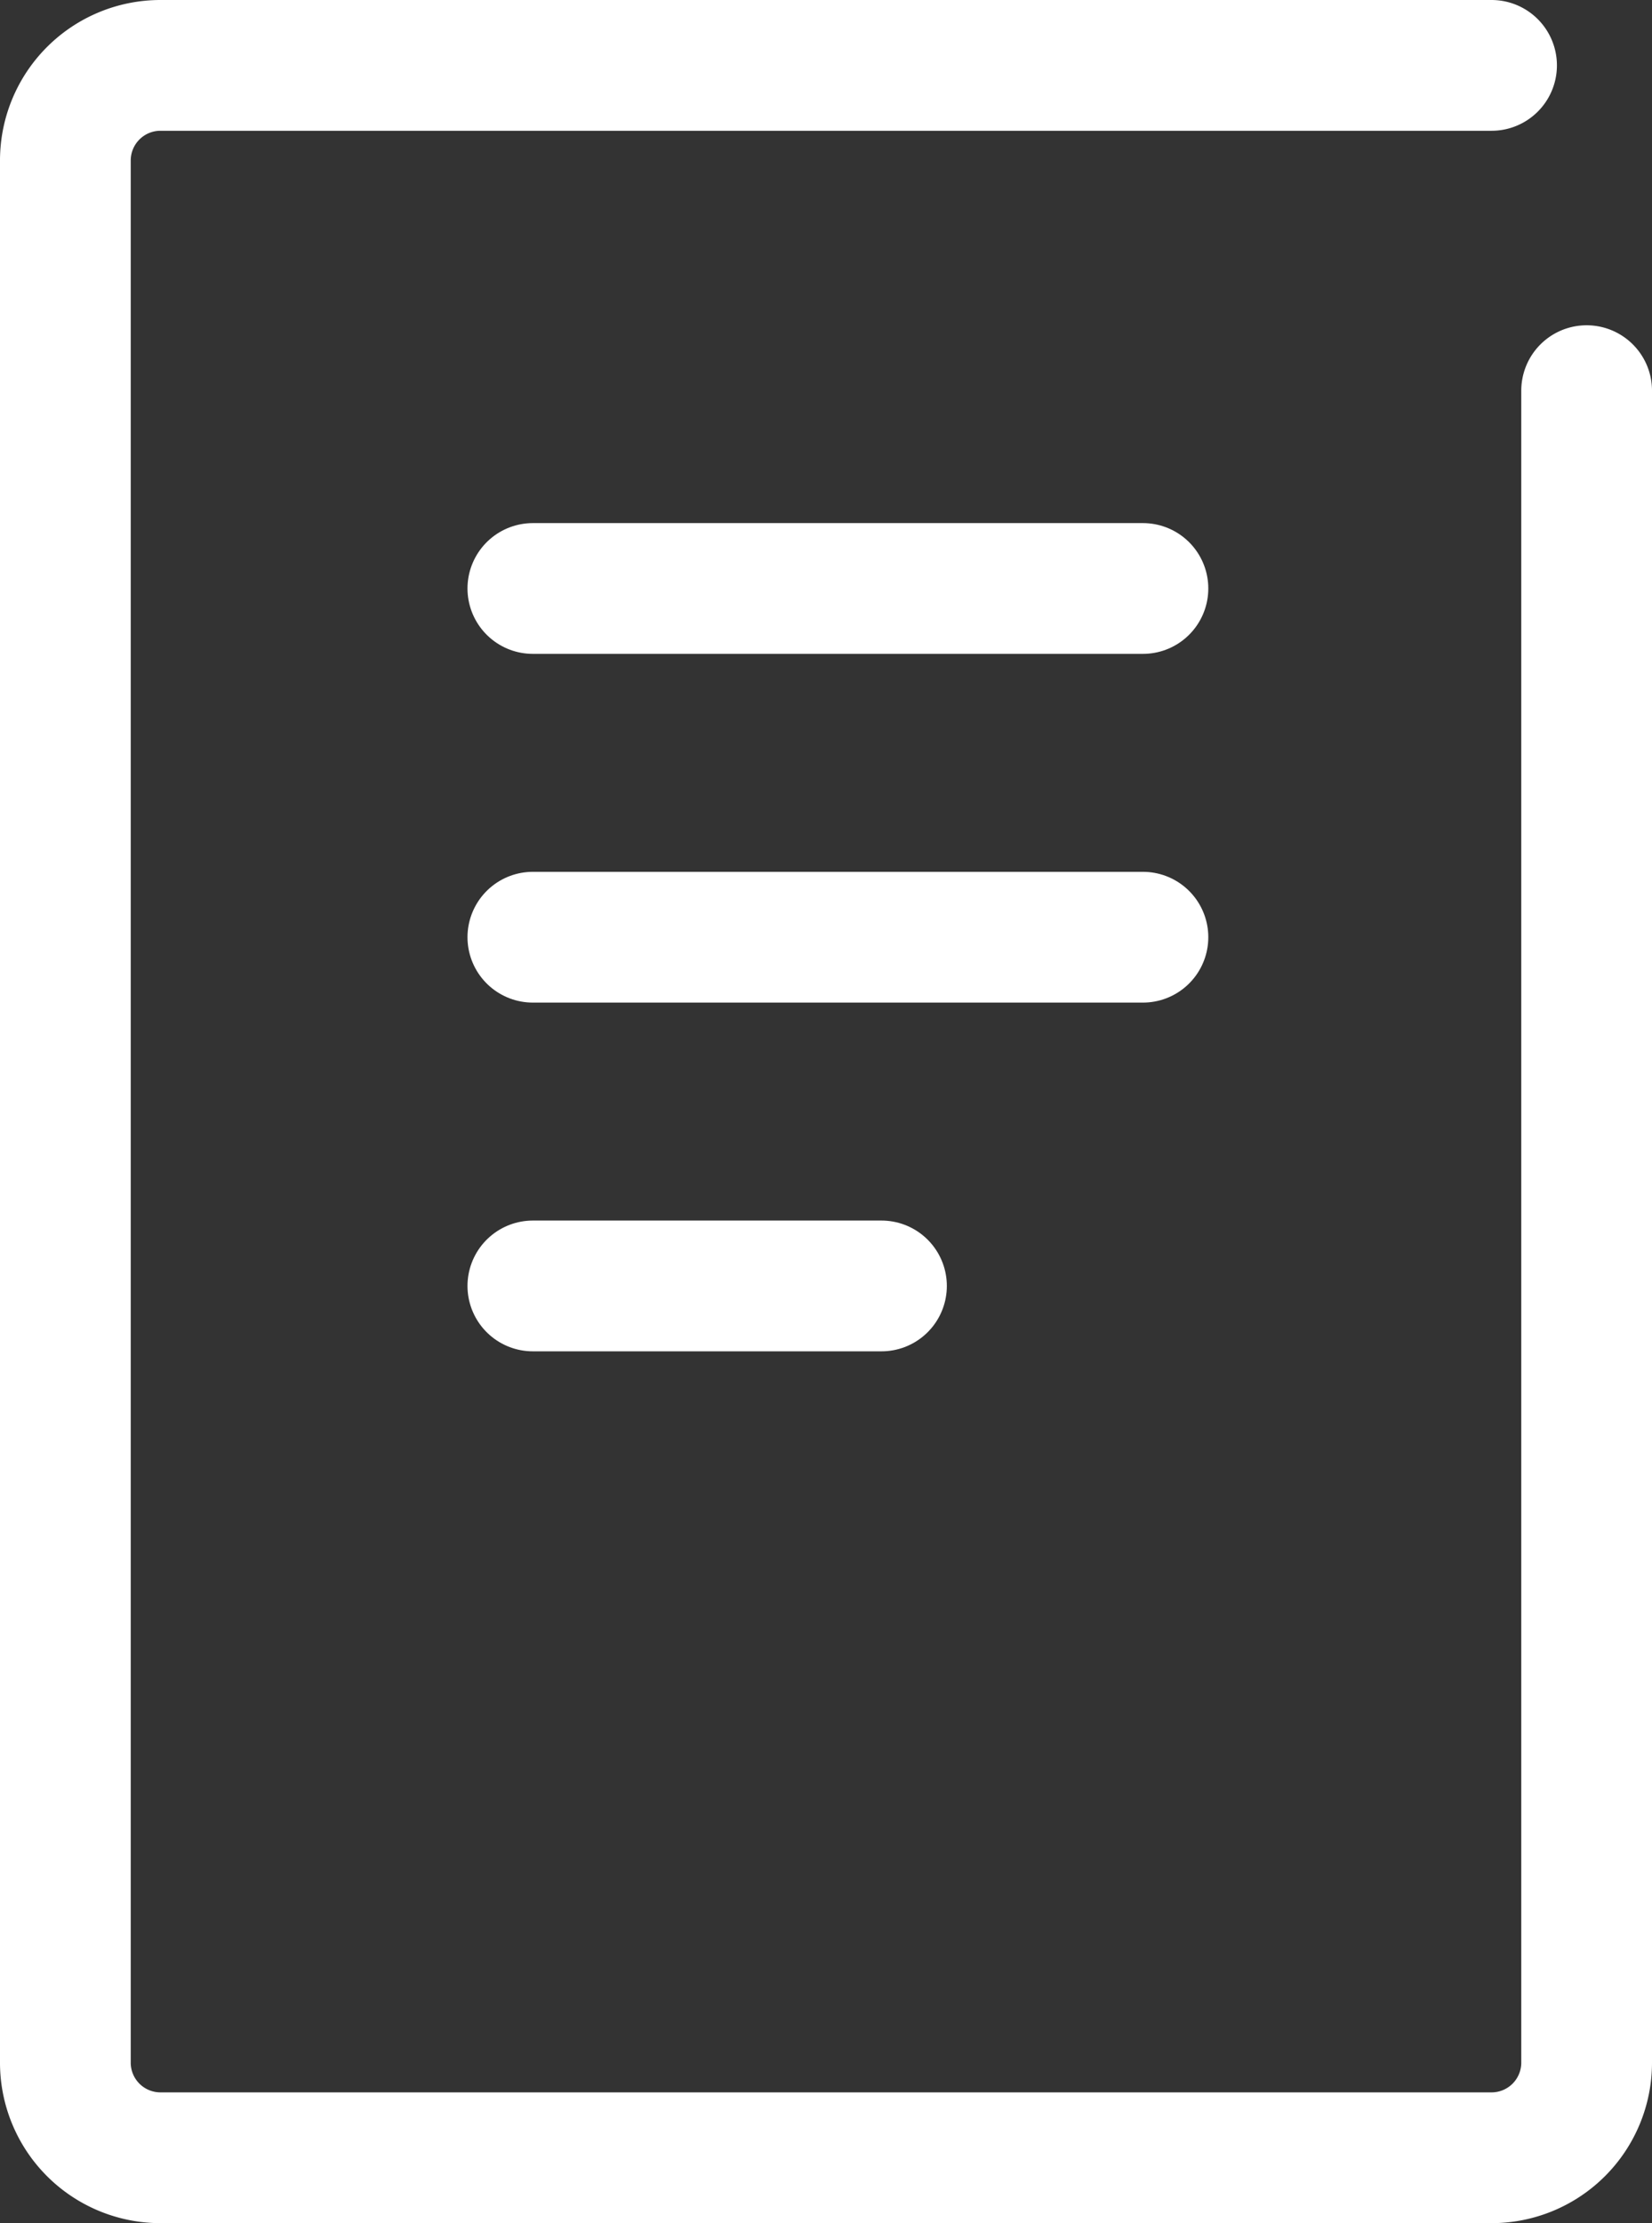 <svg xmlns="http://www.w3.org/2000/svg" width="18.955" height="25.5" viewBox="0 0 18.955 25.5">
  <rect x="0" y="0" width="18.955" height="25.5" fill="#333333" stroke="none"/>
  <g id="icon_paper_w" transform="translate(-7.25 -1.25)">
    <path id="パス_10" data-name="パス 10" d="M25.455,5.731V24.909A1.091,1.091,0,0,1,24.364,26H9.091A1.091,1.091,0,0,1,8,24.909V3.091A1.091,1.091,0,0,1,9.091,2H24.364" fill="none" stroke="#fff" stroke-linecap="round" stroke-linejoin="round" stroke-width="1.5"/>
    <line id="線_3" data-name="線 3" x2="7" transform="translate(13.364 8)" fill="none" stroke="#fff" stroke-linecap="round" stroke-linejoin="round" stroke-width="1.5"/>
    <line id="線_4" data-name="線 4" x2="7" transform="translate(13.364 12)" fill="none" stroke="#fff" stroke-linecap="round" stroke-linejoin="round" stroke-width="1.5"/>
    <line id="線_5" data-name="線 5" x2="4" transform="translate(13.364 16)" fill="none" stroke="#fff" stroke-linecap="round" stroke-linejoin="round" stroke-width="1.5"/>
  </g>
</svg>
